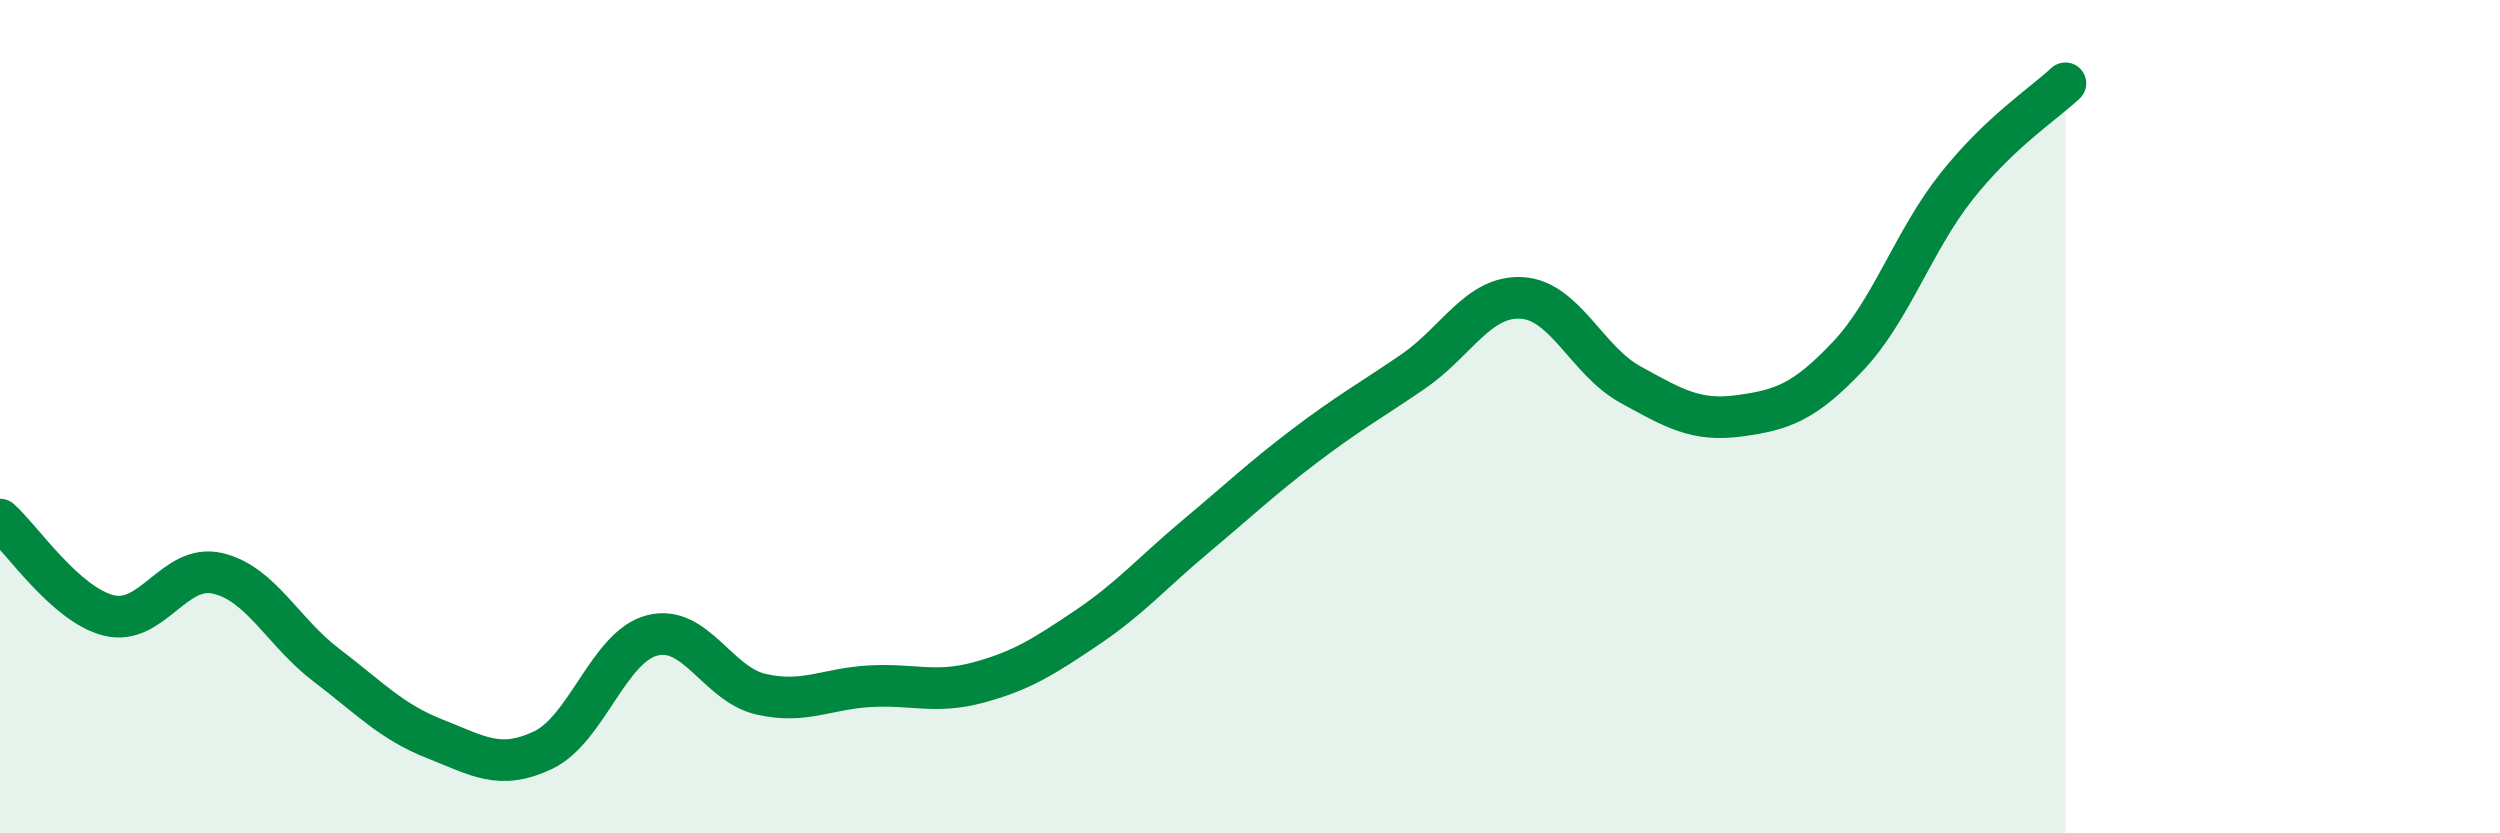 
    <svg width="60" height="20" viewBox="0 0 60 20" xmlns="http://www.w3.org/2000/svg">
      <path
        d="M 0,12.47 C 0.52,12.93 1.57,14.51 2.61,14.77 C 3.65,15.03 4.18,13.52 5.22,13.76 C 6.26,14 6.79,15.17 7.83,15.96 C 8.87,16.75 9.39,17.32 10.43,17.73 C 11.47,18.14 12,18.5 13.04,18 C 14.08,17.5 14.61,15.52 15.65,15.25 C 16.69,14.98 17.22,16.42 18.26,16.66 C 19.3,16.9 19.83,16.53 20.87,16.47 C 21.91,16.41 22.44,16.66 23.48,16.38 C 24.52,16.1 25.05,15.76 26.09,15.06 C 27.13,14.36 27.66,13.74 28.7,12.87 C 29.74,12 30.26,11.5 31.3,10.71 C 32.34,9.92 32.87,9.63 33.91,8.92 C 34.95,8.21 35.48,7.09 36.52,7.15 C 37.56,7.21 38.09,8.66 39.13,9.23 C 40.17,9.8 40.7,10.12 41.74,9.98 C 42.78,9.84 43.31,9.65 44.35,8.55 C 45.39,7.45 45.92,5.78 46.96,4.47 C 48,3.16 49.05,2.49 49.57,2L49.57 20L0 20Z"
        fill="#008740"
        opacity="0.1"
        stroke-linecap="round"
        stroke-linejoin="round"
      />
      <path
        d="M 0,12.47 C 0.52,12.93 1.57,14.51 2.61,14.77 C 3.65,15.03 4.18,13.52 5.22,13.76 C 6.26,14 6.79,15.17 7.83,15.96 C 8.87,16.75 9.39,17.32 10.43,17.73 C 11.47,18.14 12,18.5 13.04,18 C 14.08,17.5 14.61,15.52 15.65,15.25 C 16.69,14.98 17.22,16.42 18.26,16.66 C 19.3,16.9 19.83,16.53 20.87,16.47 C 21.91,16.41 22.44,16.66 23.48,16.38 C 24.52,16.1 25.05,15.76 26.09,15.06 C 27.13,14.36 27.66,13.74 28.7,12.87 C 29.74,12 30.26,11.5 31.3,10.71 C 32.34,9.92 32.87,9.63 33.91,8.92 C 34.95,8.21 35.48,7.09 36.52,7.15 C 37.56,7.21 38.09,8.66 39.13,9.23 C 40.17,9.8 40.7,10.12 41.74,9.98 C 42.78,9.84 43.31,9.65 44.35,8.55 C 45.39,7.45 45.92,5.78 46.96,4.47 C 48,3.16 49.05,2.49 49.57,2"
        stroke="#008740"
        stroke-width="1"
        fill="none"
        stroke-linecap="round"
        stroke-linejoin="round"
      />
    </svg>
  